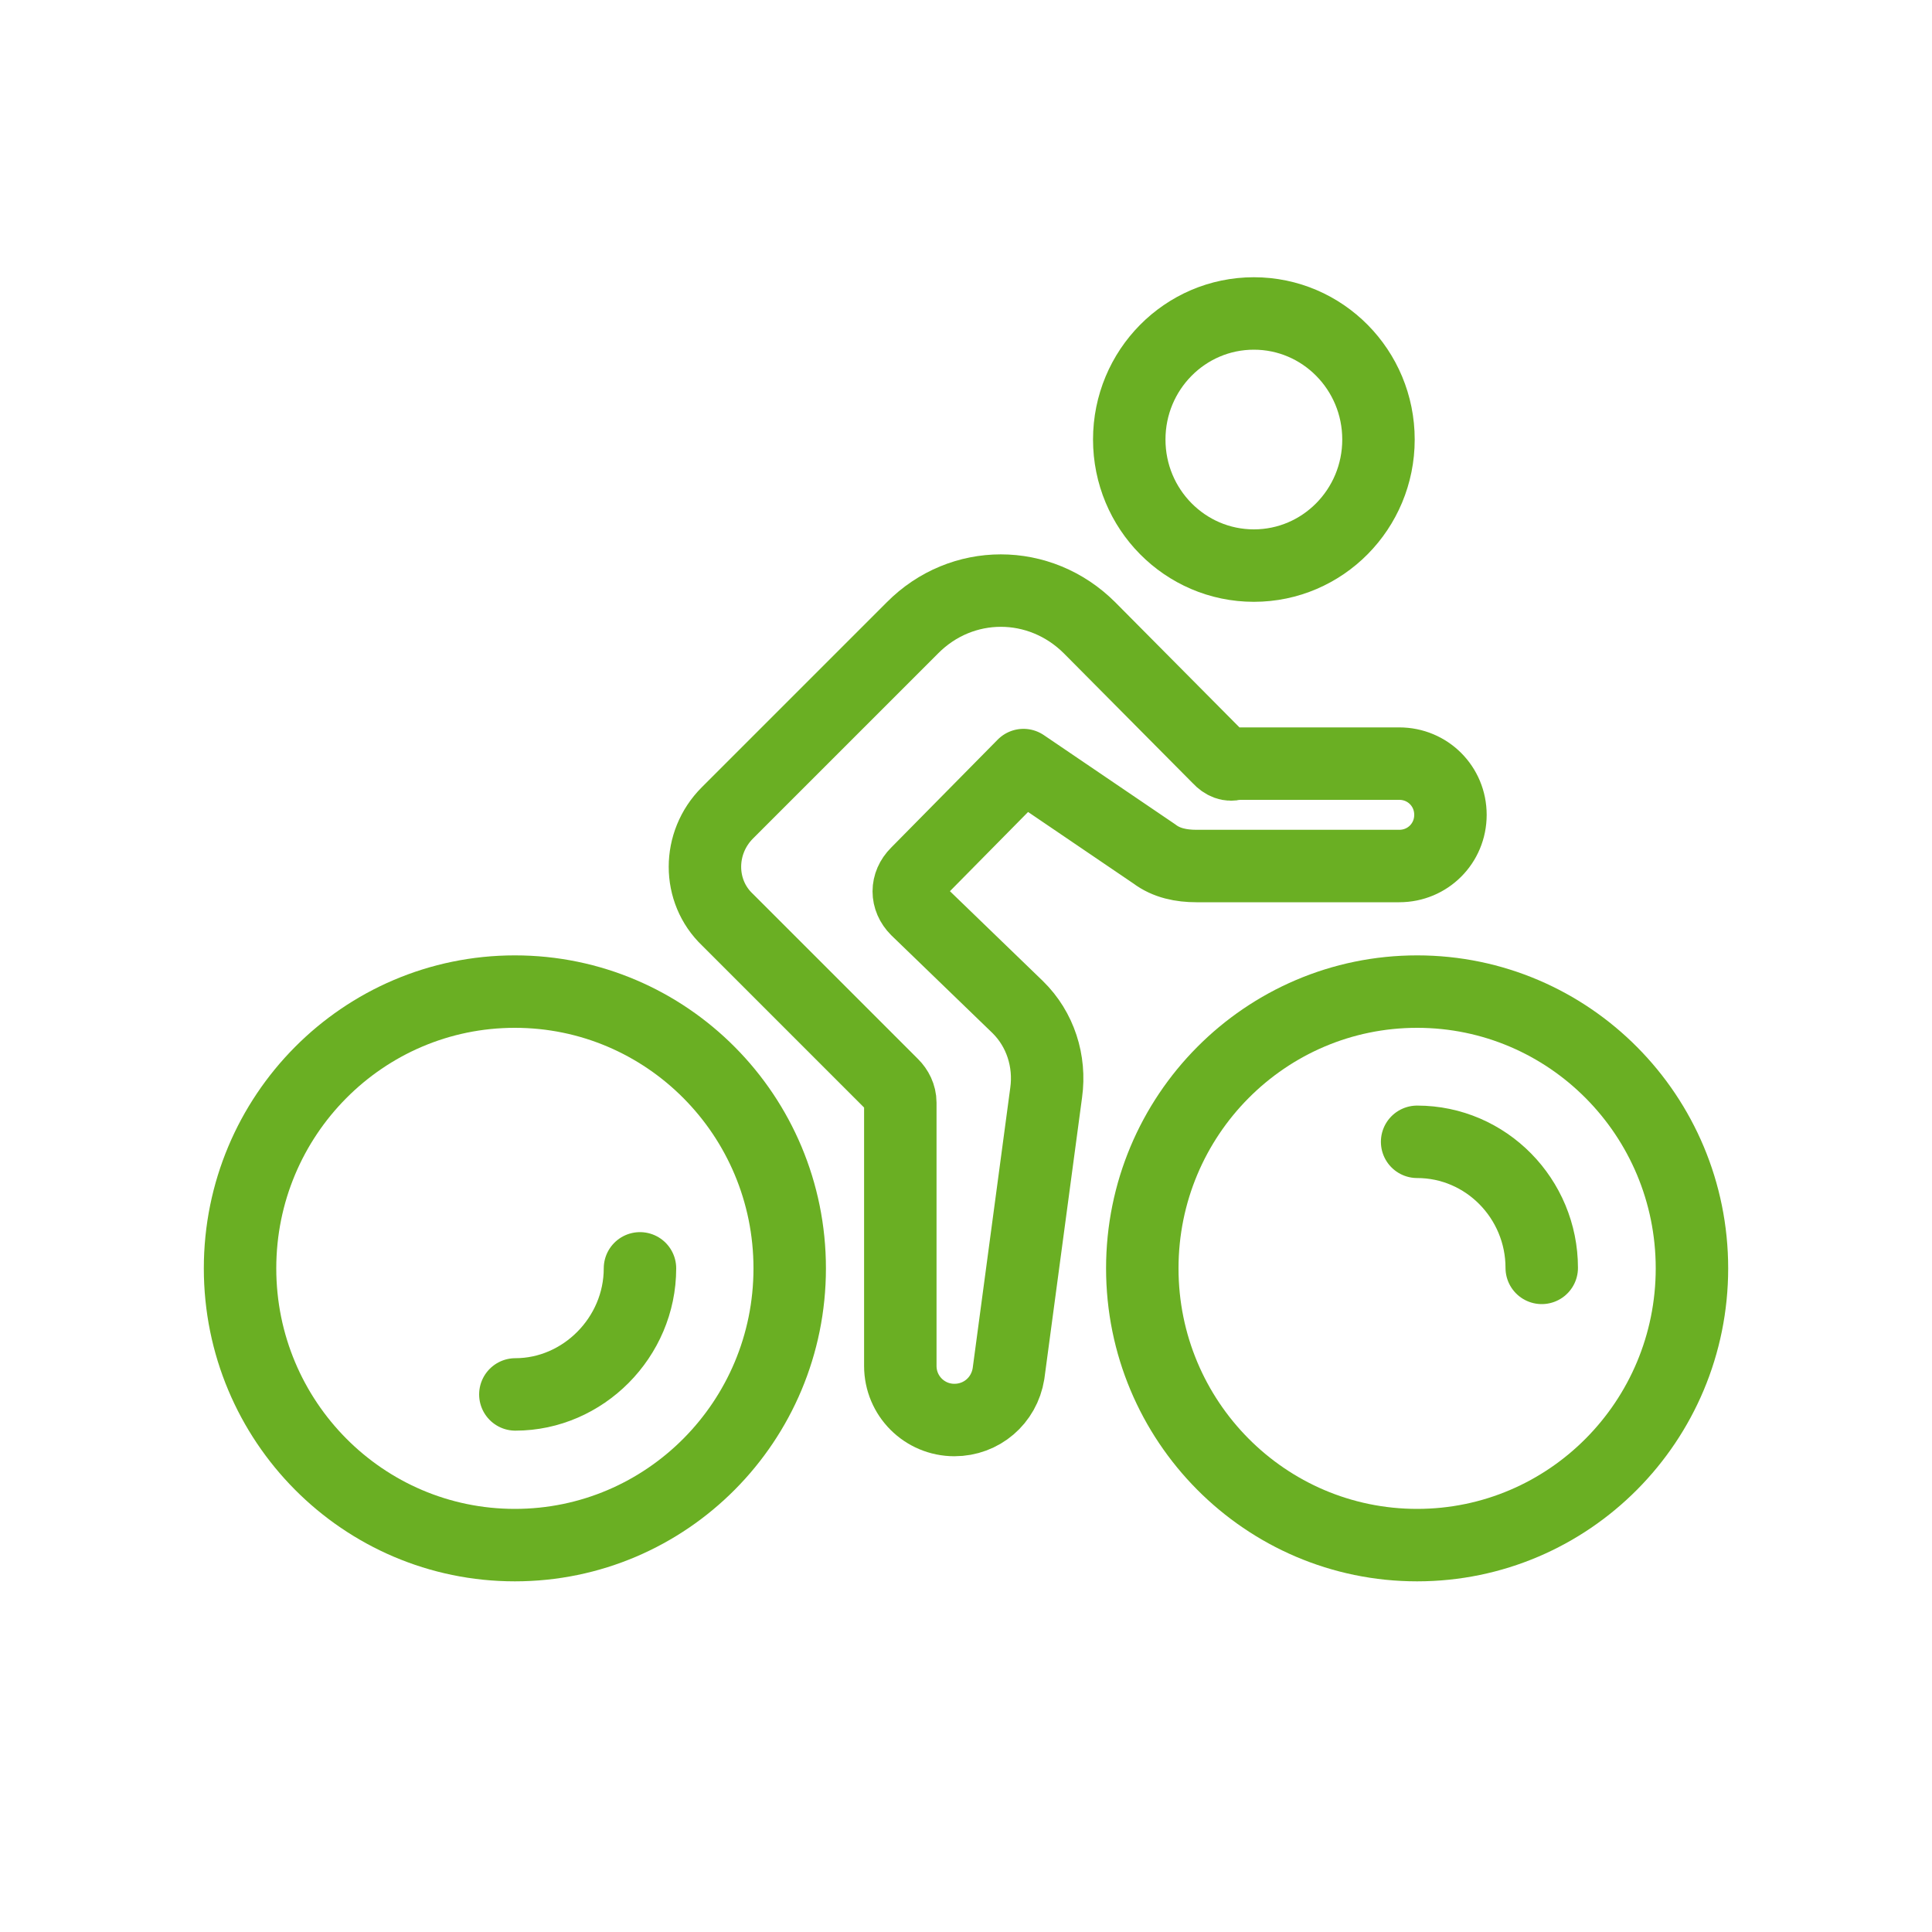 <?xml version="1.0" encoding="utf-8"?>
<!-- Generator: Adobe Illustrator 27.1.0, SVG Export Plug-In . SVG Version: 6.00 Build 0)  -->
<svg version="1.1" id="Ebene_1" xmlns="http://www.w3.org/2000/svg" xmlns:xlink="http://www.w3.org/1999/xlink" x="0px" y="0px"
	 viewBox="0 0 400 400" style="enable-background:new 0 0 400 400;" xml:space="preserve">
<style type="text/css">
	.st0{fill:none;stroke:#6AAF23;stroke-width:15;stroke-linejoin:round;}
	.st1{fill:none;stroke:#6AAF23;stroke-width:15;stroke-linecap:round;stroke-linejoin:round;}
</style>
<ellipse class="st0" cx="106.6" cy="262.6" rx="56.9" ry="57.3"/>
<path class="st1" d="M132.5,262.6c0,14.3-11.8,26.1-25.8,26.1"/>
<ellipse class="st0" cx="293.4" cy="262.6" rx="56.9" ry="57.3"/>
<path class="st1" d="M293.4,236.4c14.3,0,25.8,11.8,25.8,26.1"/>
<ellipse class="st0" cx="259.6" cy="91" rx="25.8" ry="26.1"/>
<path class="st1" d="M252.4,157L225.6,130c-10.3-10.3-26.5-10.3-36.7,0l-38.3,38.3c-6.2,6.2-6.2,16.2,0,22.1l34.2,34.2
	c0.9,0.9,1.6,2.2,1.6,3.7v54.5c0,6.2,5,11.2,11.2,11.2l0,0c5.6,0,10.3-4,11.2-9.6l7.8-58.2c0.9-6.5-1.2-13.1-5.9-17.7l-20.9-20.2
	c-2.2-2.2-2.2-5.3,0-7.5l22.1-22.4l27.1,18.4c2.5,1.9,5.6,2.5,8.7,2.5h42c5.9,0,10.6-4.7,10.6-10.6l0,0c0-5.9-4.7-10.6-10.6-10.6
	h-33.9C254.6,158.6,253.3,158,252.4,157z"/>
</svg>
